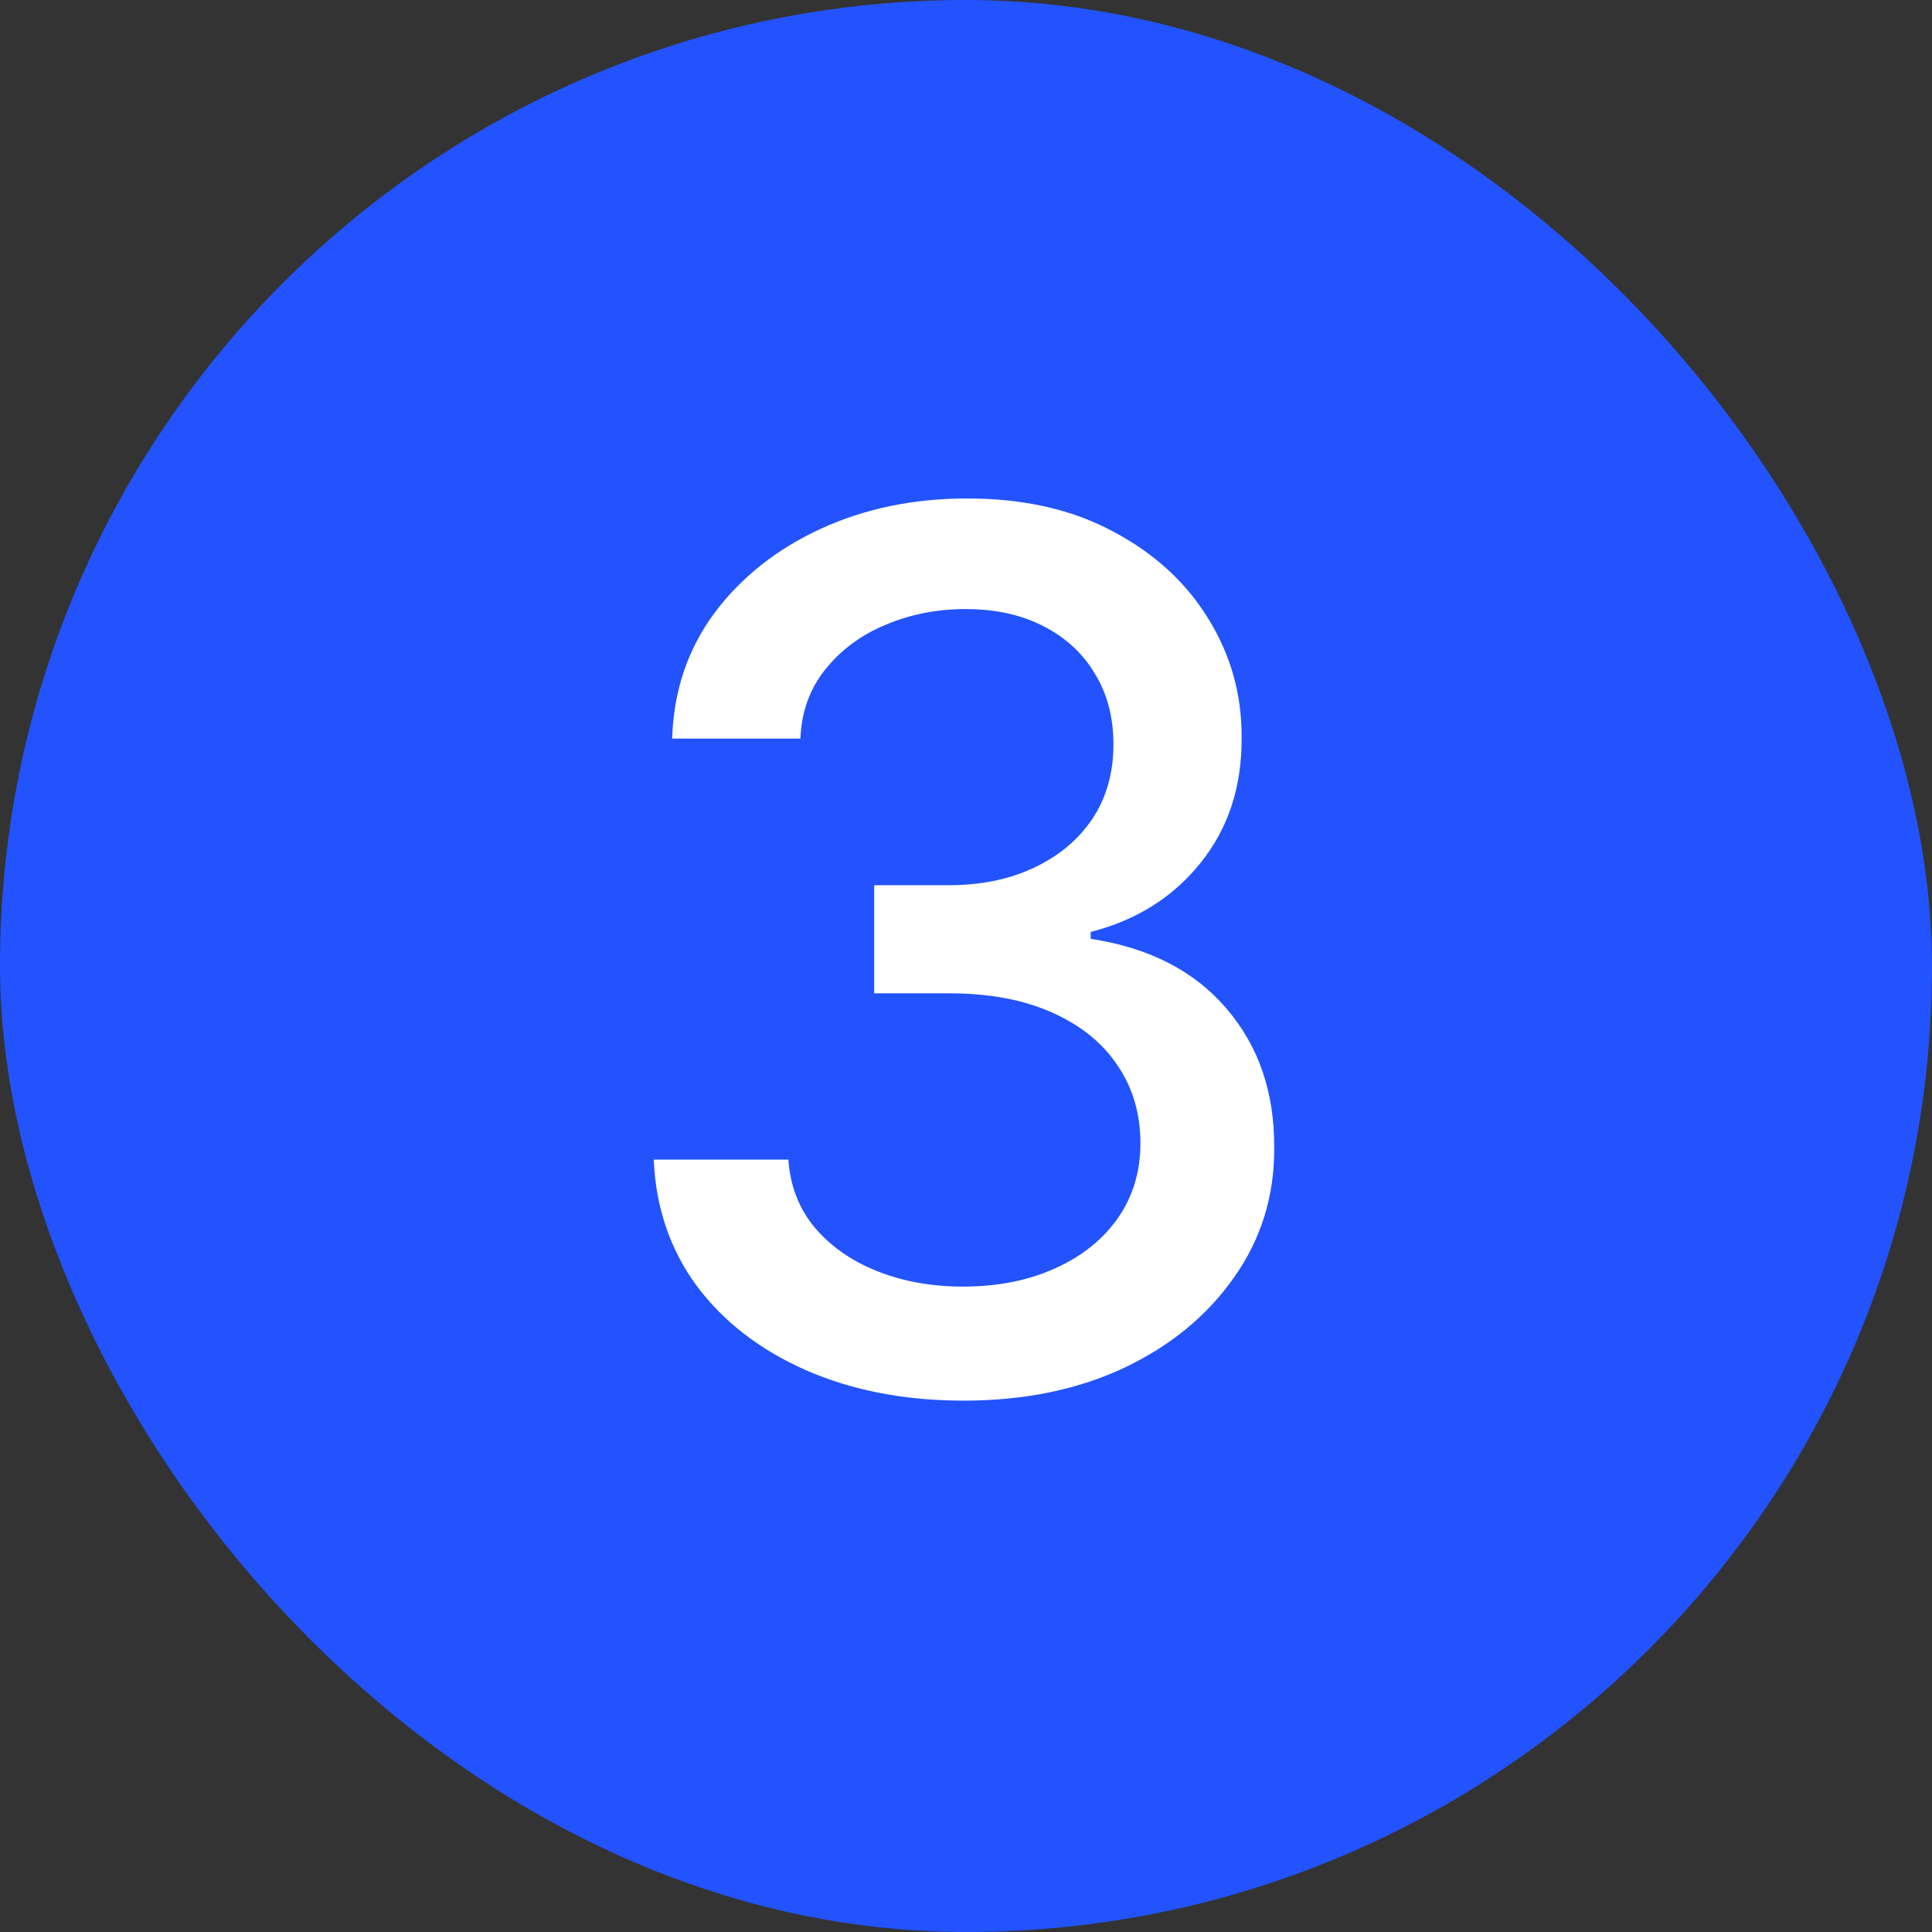 <svg width="32" height="32" viewBox="0 0 32 32" fill="none" xmlns="http://www.w3.org/2000/svg">
<rect x="0" y="0" width="32" height="32" fill="#333333" stroke="none"/>
<rect width="32" height="32" rx="16" fill="#2253FF"/>
<path d="M15.963 23.199C14.988 23.199 14.117 23.031 13.349 22.695C12.587 22.358 11.983 21.892 11.538 21.296C11.098 20.694 10.861 19.998 10.828 19.207H13.058C13.087 19.638 13.231 20.012 13.492 20.329C13.757 20.642 14.102 20.884 14.528 21.054C14.954 21.224 15.428 21.31 15.949 21.31C16.522 21.31 17.028 21.21 17.469 21.011C17.914 20.812 18.262 20.535 18.513 20.18C18.764 19.82 18.889 19.406 18.889 18.938C18.889 18.45 18.764 18.021 18.513 17.652C18.267 17.278 17.904 16.984 17.426 16.771C16.953 16.558 16.38 16.452 15.707 16.452H14.479V14.662H15.707C16.247 14.662 16.721 14.565 17.128 14.371C17.54 14.177 17.862 13.907 18.094 13.561C18.326 13.211 18.442 12.801 18.442 12.332C18.442 11.883 18.34 11.492 18.136 11.161C17.938 10.824 17.653 10.562 17.284 10.372C16.919 10.183 16.489 10.088 15.992 10.088C15.518 10.088 15.075 10.176 14.663 10.351C14.256 10.521 13.925 10.768 13.669 11.089C13.413 11.407 13.276 11.788 13.257 12.233H11.133C11.157 11.447 11.389 10.756 11.829 10.159C12.275 9.562 12.862 9.096 13.591 8.76C14.32 8.424 15.13 8.256 16.02 8.256C16.953 8.256 17.758 8.438 18.435 8.803C19.116 9.162 19.642 9.643 20.011 10.244C20.385 10.846 20.57 11.504 20.565 12.219C20.57 13.033 20.343 13.724 19.884 14.293C19.429 14.861 18.823 15.242 18.065 15.436V15.55C19.031 15.697 19.779 16.08 20.31 16.7C20.845 17.32 21.11 18.09 21.105 19.009C21.11 19.809 20.887 20.526 20.438 21.16C19.992 21.795 19.384 22.294 18.612 22.659C17.84 23.019 16.957 23.199 15.963 23.199Z" fill="white"/>
</svg>
